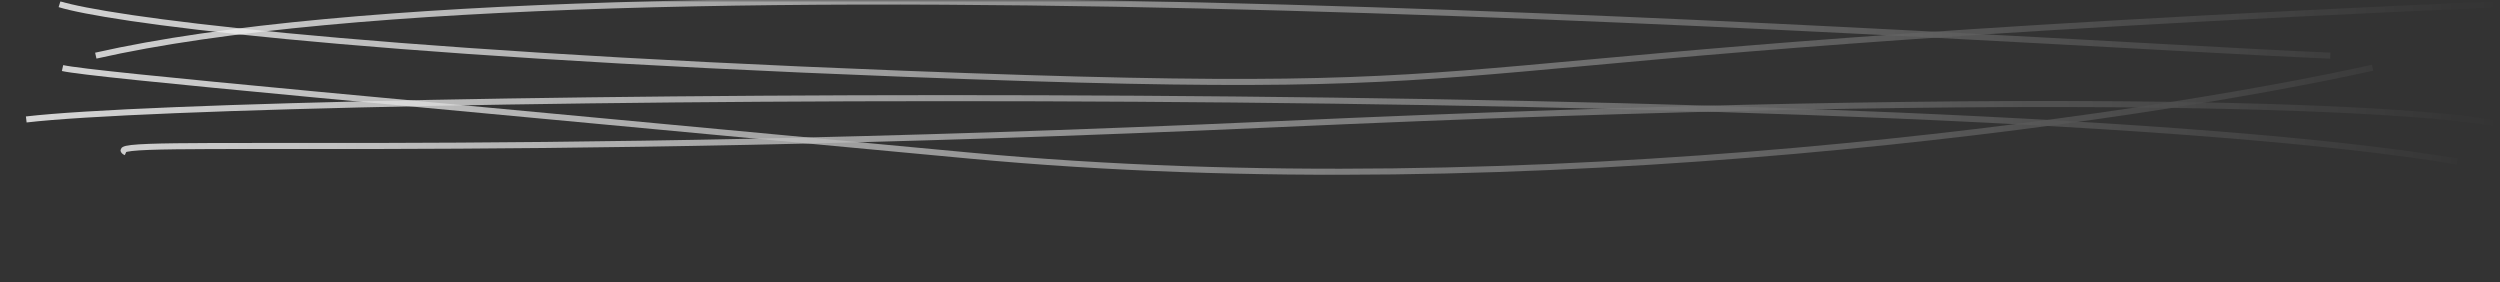<?xml version="1.0" encoding="UTF-8"?> <svg xmlns="http://www.w3.org/2000/svg" width="531" height="60" viewBox="0 0 531 60" fill="none"><rect x="0" y="0" width="531" height="60" fill="#333333" stroke="none"/> <mask id="mask0_700_190" style="mask-type:alpha" maskUnits="userSpaceOnUse" x="0" y="0" width="531" height="60"> <rect width="530.408" height="59.077" transform="matrix(-1 0 0 1 530.849 0)" fill="url(#paint0_linear_700_190)"></rect> </mask> <g mask="url(#mask0_700_190)"> <path d="M494.955 11.818C428.403 9.036 128.226 -12.583 20.346 11.818" stroke="white" stroke-opacity="0.8" stroke-width="1.284"></path> <path d="M503.928 14.389C454.575 25.305 325.808 44.312 205.566 33.011C85.324 21.709 20.013 15.955 13.283 14.457" stroke="white" stroke-opacity="0.8" stroke-width="1.284"></path> <path d="M530.848 0.902C279.596 11.819 342.409 21.451 192.107 15.672C71.865 11.048 22.362 3.899 12.641 0.902" stroke="white" stroke-opacity="0.8" stroke-width="1.284"></path> <path d="M530.849 26.391C516.017 23.148 443.264 18.608 270.905 26.391C98.545 34.173 18.962 28.909 26.768 32.368" stroke="white" stroke-opacity="0.8" stroke-width="1.284"></path> <path d="M521.875 34.295C414.196 16.315 54.033 19.722 5.577 25.373" stroke="white" stroke-opacity="0.8" stroke-width="1.284"></path> </g> <defs> <linearGradient id="paint0_linear_700_190" x1="530.408" y1="29.654" x2="3.64912e-06" y2="29.654" gradientUnits="userSpaceOnUse"> <stop stop-color="#D9D9D9"></stop> <stop offset="1" stop-color="#D9D9D9" stop-opacity="0"></stop> </linearGradient> </defs> </svg> 